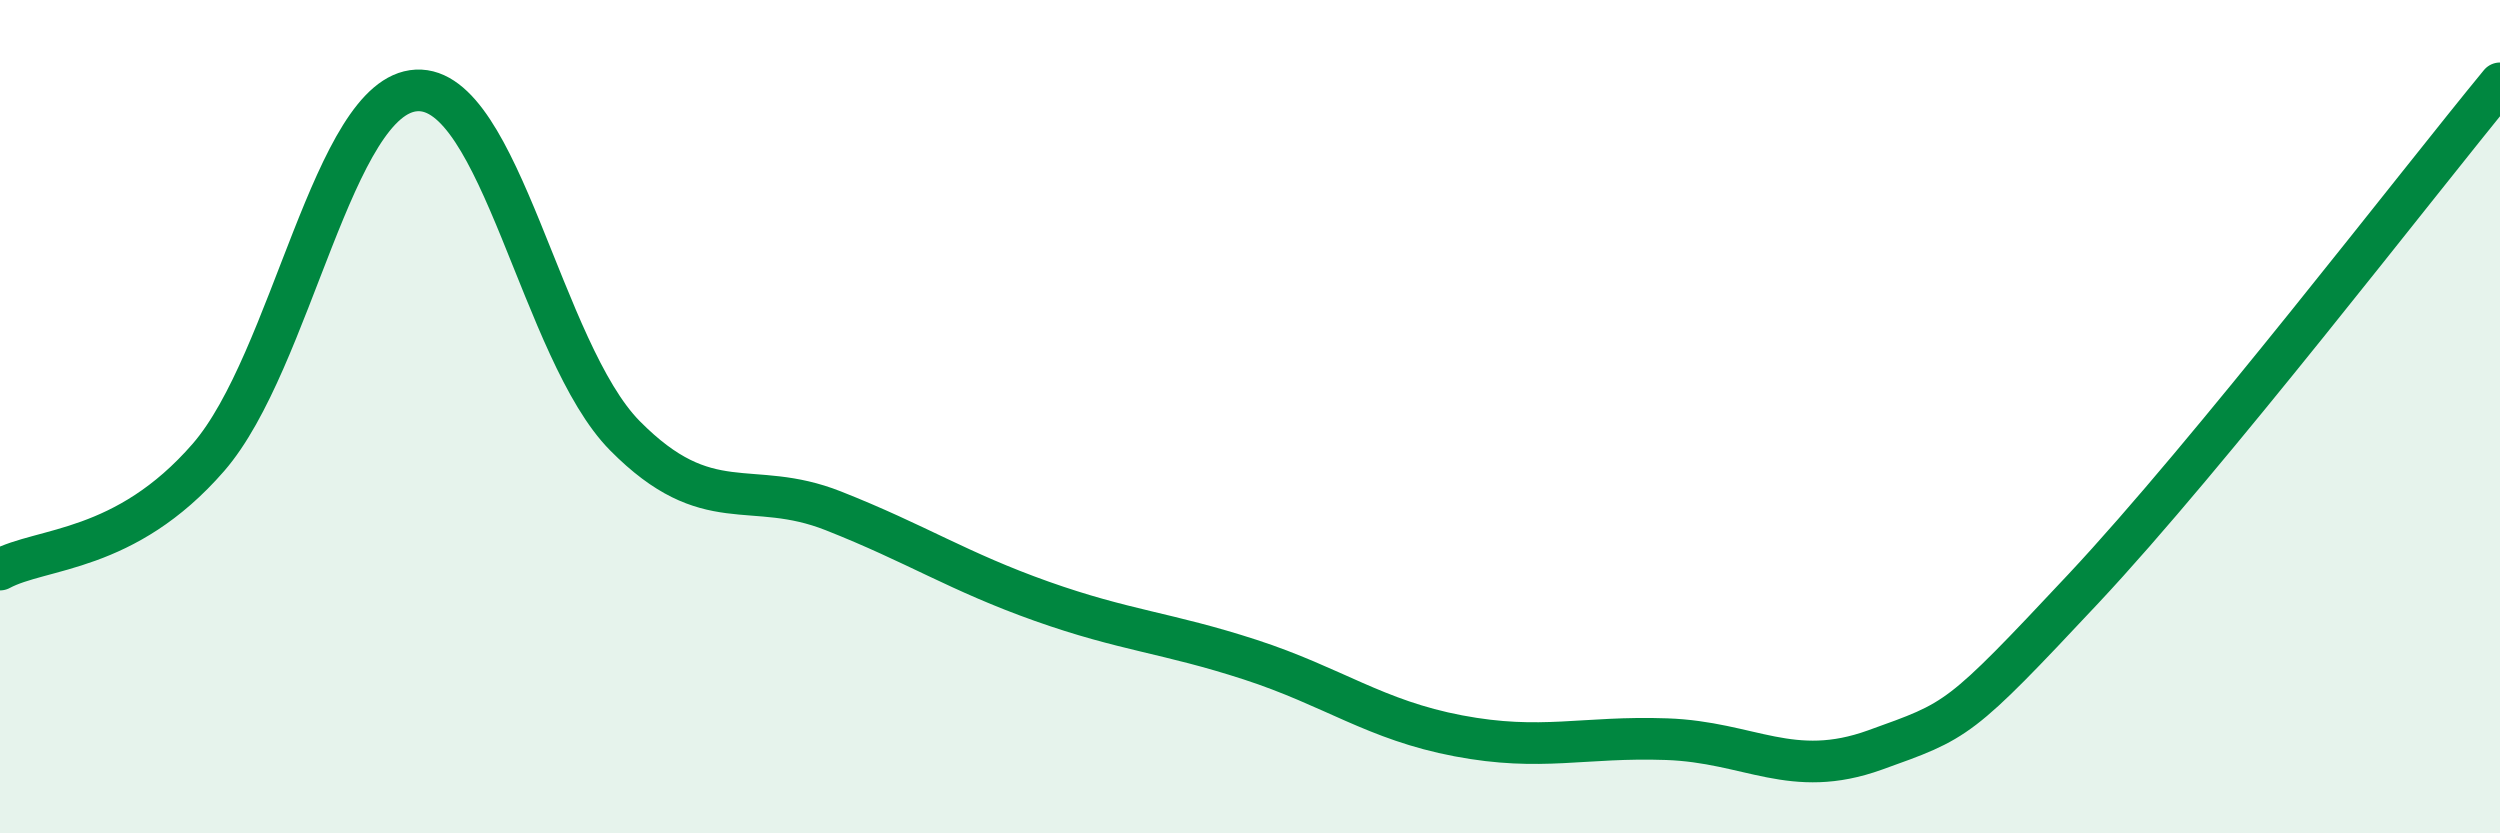 
    <svg width="60" height="20" viewBox="0 0 60 20" xmlns="http://www.w3.org/2000/svg">
      <path
        d="M 0,13.67 C 1,13.13 3,13.28 5,10.98 C 7,8.68 8,2.27 10,2.17 C 12,2.07 13,8.44 15,10.46 C 17,12.48 18,11.47 20,12.26 C 22,13.05 23,13.72 25,14.43 C 27,15.14 28,15.18 30,15.83 C 32,16.48 33,17.28 35,17.66 C 37,18.04 38,17.67 40,17.74 C 42,17.81 43,18.72 45,18 C 47,17.28 47,17.33 50,14.13 C 53,10.93 58,4.43 60,2L60 20L0 20Z"
        fill="#008740"
        opacity="0.1"
        stroke-linecap="round"
        stroke-linejoin="round"
      />
      <path
        d="M 0,13.67 C 1,13.13 3,13.28 5,10.98 C 7,8.68 8,2.27 10,2.17 C 12,2.07 13,8.44 15,10.46 C 17,12.48 18,11.47 20,12.26 C 22,13.05 23,13.72 25,14.43 C 27,15.14 28,15.18 30,15.83 C 32,16.48 33,17.28 35,17.66 C 37,18.04 38,17.67 40,17.74 C 42,17.81 43,18.72 45,18 C 47,17.28 47,17.33 50,14.13 C 53,10.93 58,4.43 60,2"
        stroke="#008740"
        stroke-width="1"
        fill="none"
        stroke-linecap="round"
        stroke-linejoin="round"
      />
    </svg>
  